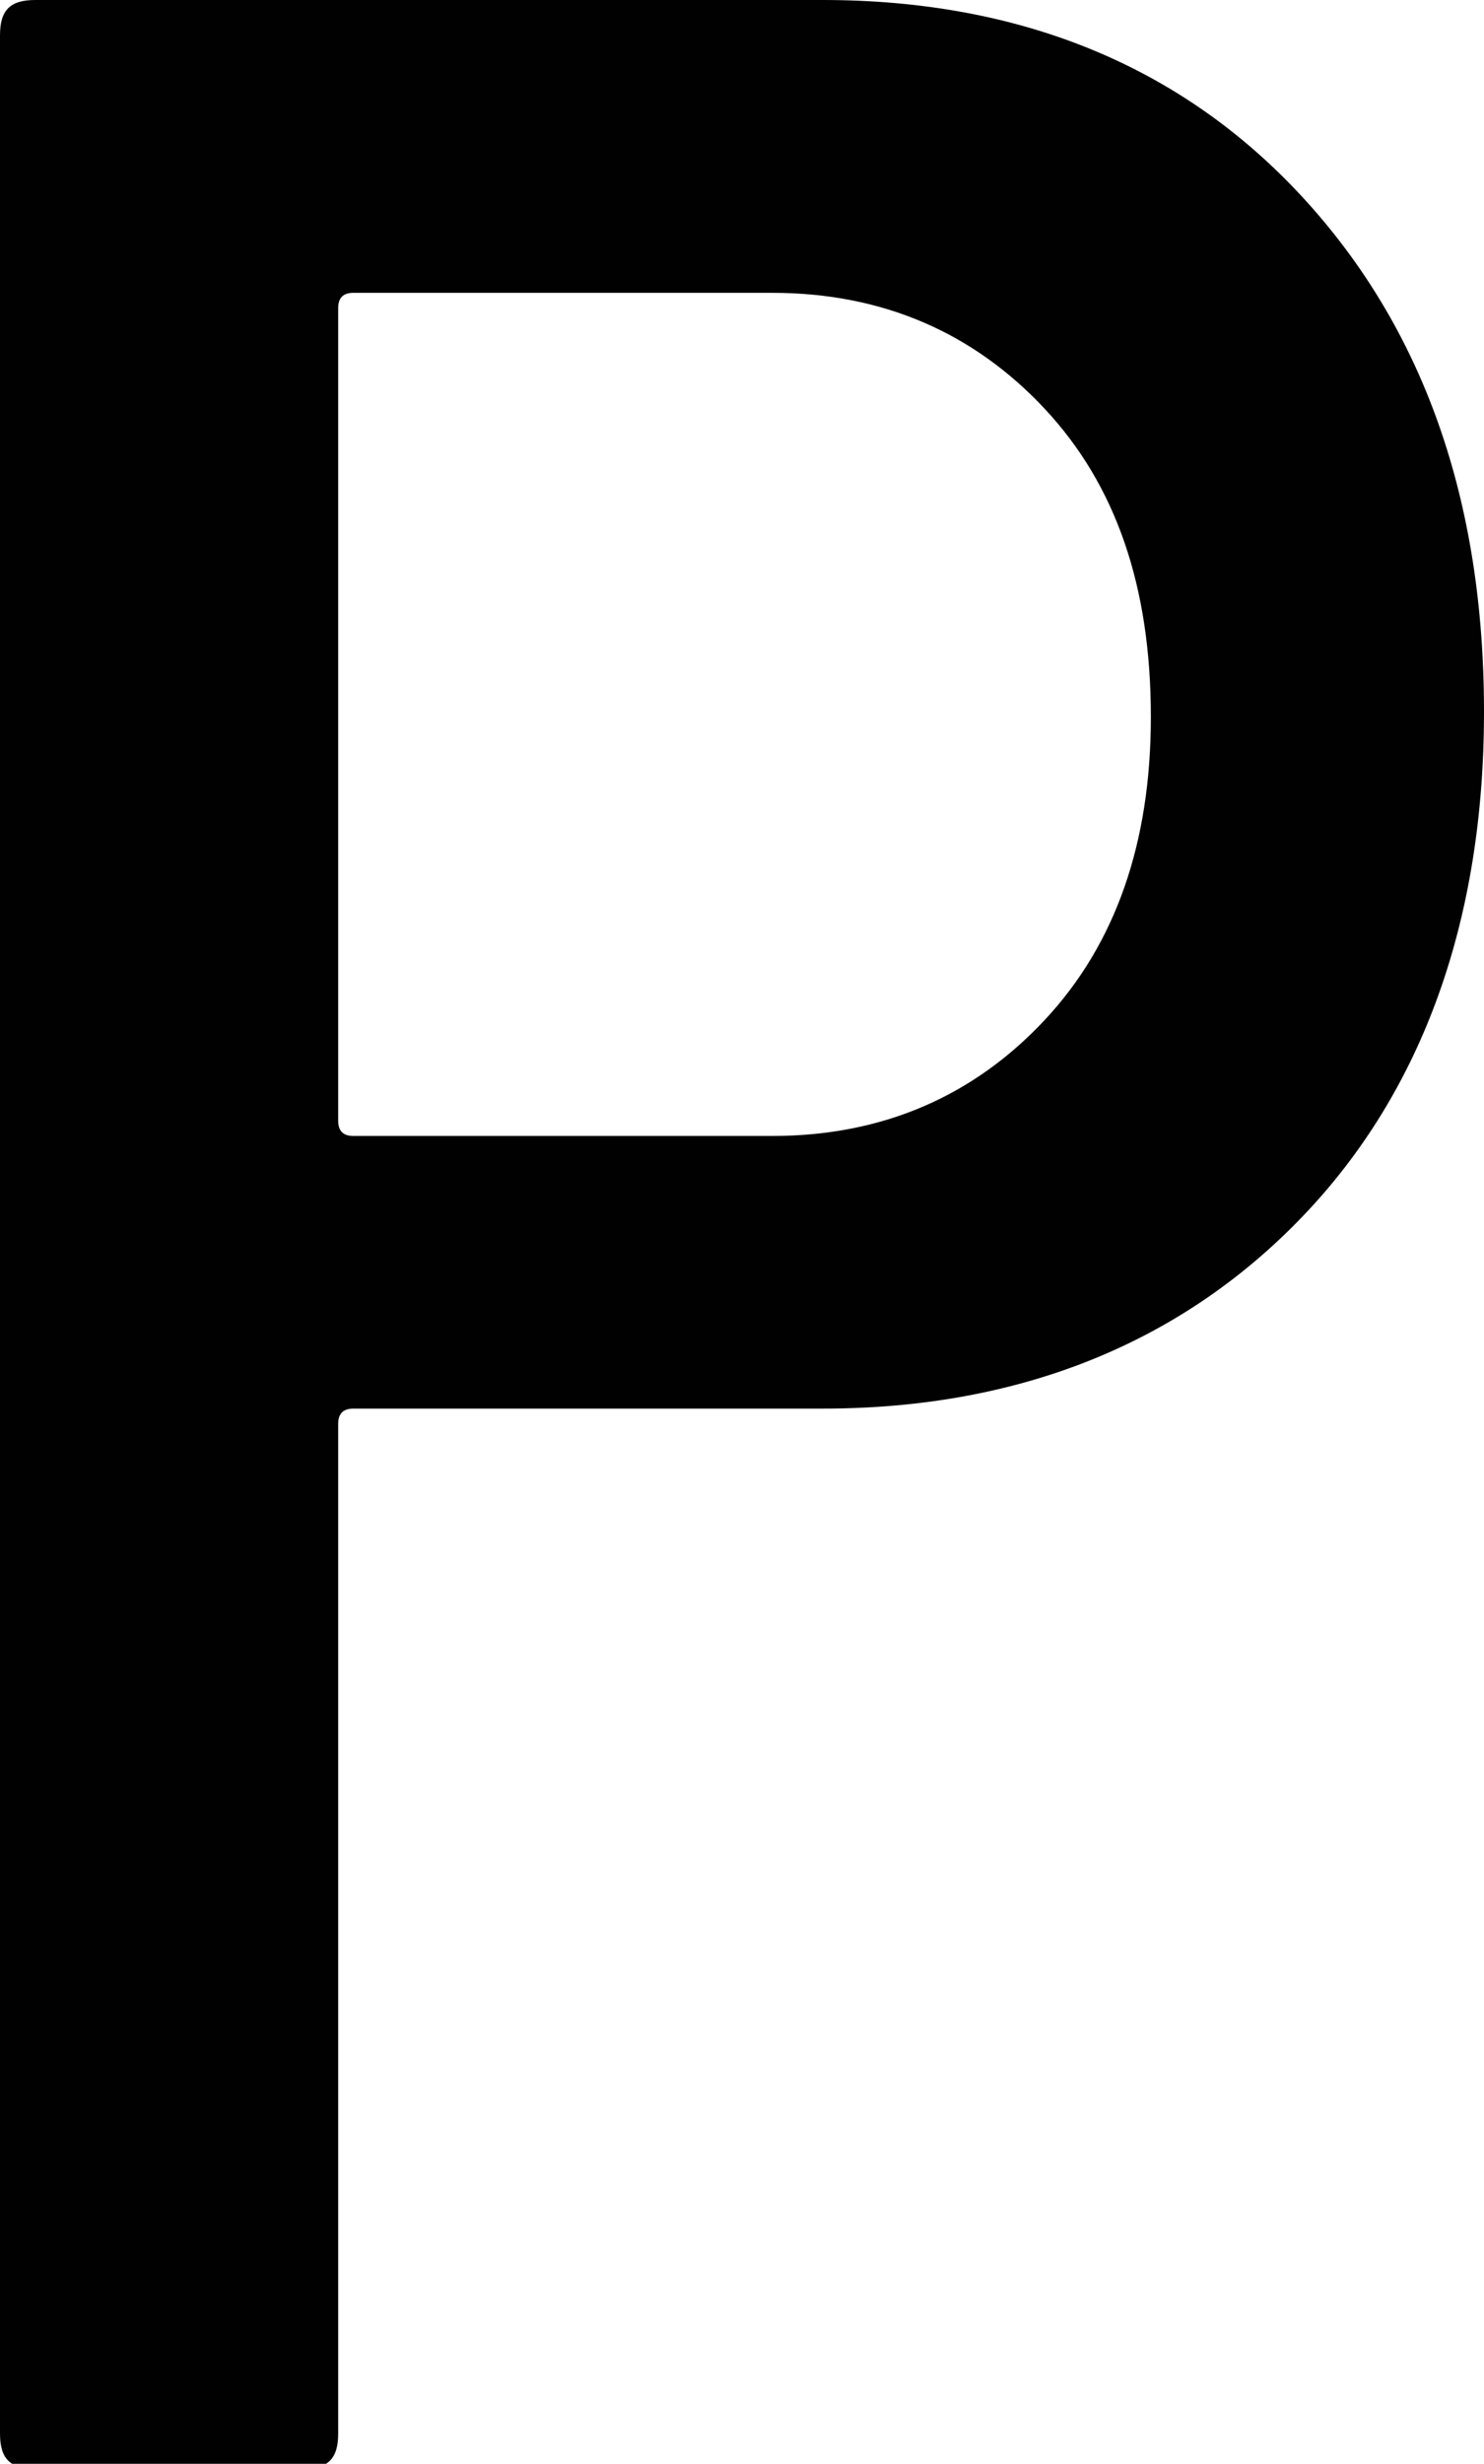 <?xml version="1.0" encoding="utf-8"?>
<!-- Generator: Adobe Illustrator 25.1.0, SVG Export Plug-In . SVG Version: 6.00 Build 0)  -->
<svg version="1.1" id="Layer_1" xmlns="http://www.w3.org/2000/svg" xmlns:xlink="http://www.w3.org/1999/xlink" x="0px" y="0px"
	 viewBox="0 0 29.4 48.8" style="enable-background:new 0 0 29.4 48.8;" xml:space="preserve">
<style type="text/css">
	.st0{fill:#010101;}
</style>
<path class="st0" d="M25.8,3.9c2.4,2.6,3.6,6,3.6,10.2c0,4.1-1.2,7.5-3.6,10c-2.4,2.5-5.6,3.8-9.5,3.8H7c-0.2,0-0.3,0.1-0.3,0.3v20
	c0,0.5-0.2,0.7-0.7,0.7H0.7c-0.5,0-0.7-0.2-0.7-0.7V0.7C0,0.2,0.2,0,0.7,0h15.6C20.2,0,23.4,1.3,25.8,3.9z M20.7,20.2
	c1.4-1.5,2.1-3.5,2.1-6c0-2.6-0.7-4.6-2.1-6.1c-1.4-1.5-3.2-2.3-5.4-2.3H7c-0.2,0-0.3,0.1-0.3,0.3v16.1c0,0.2,0.1,0.3,0.3,0.3h8.3
	C17.5,22.5,19.3,21.7,20.7,20.2z"/>
</svg>
